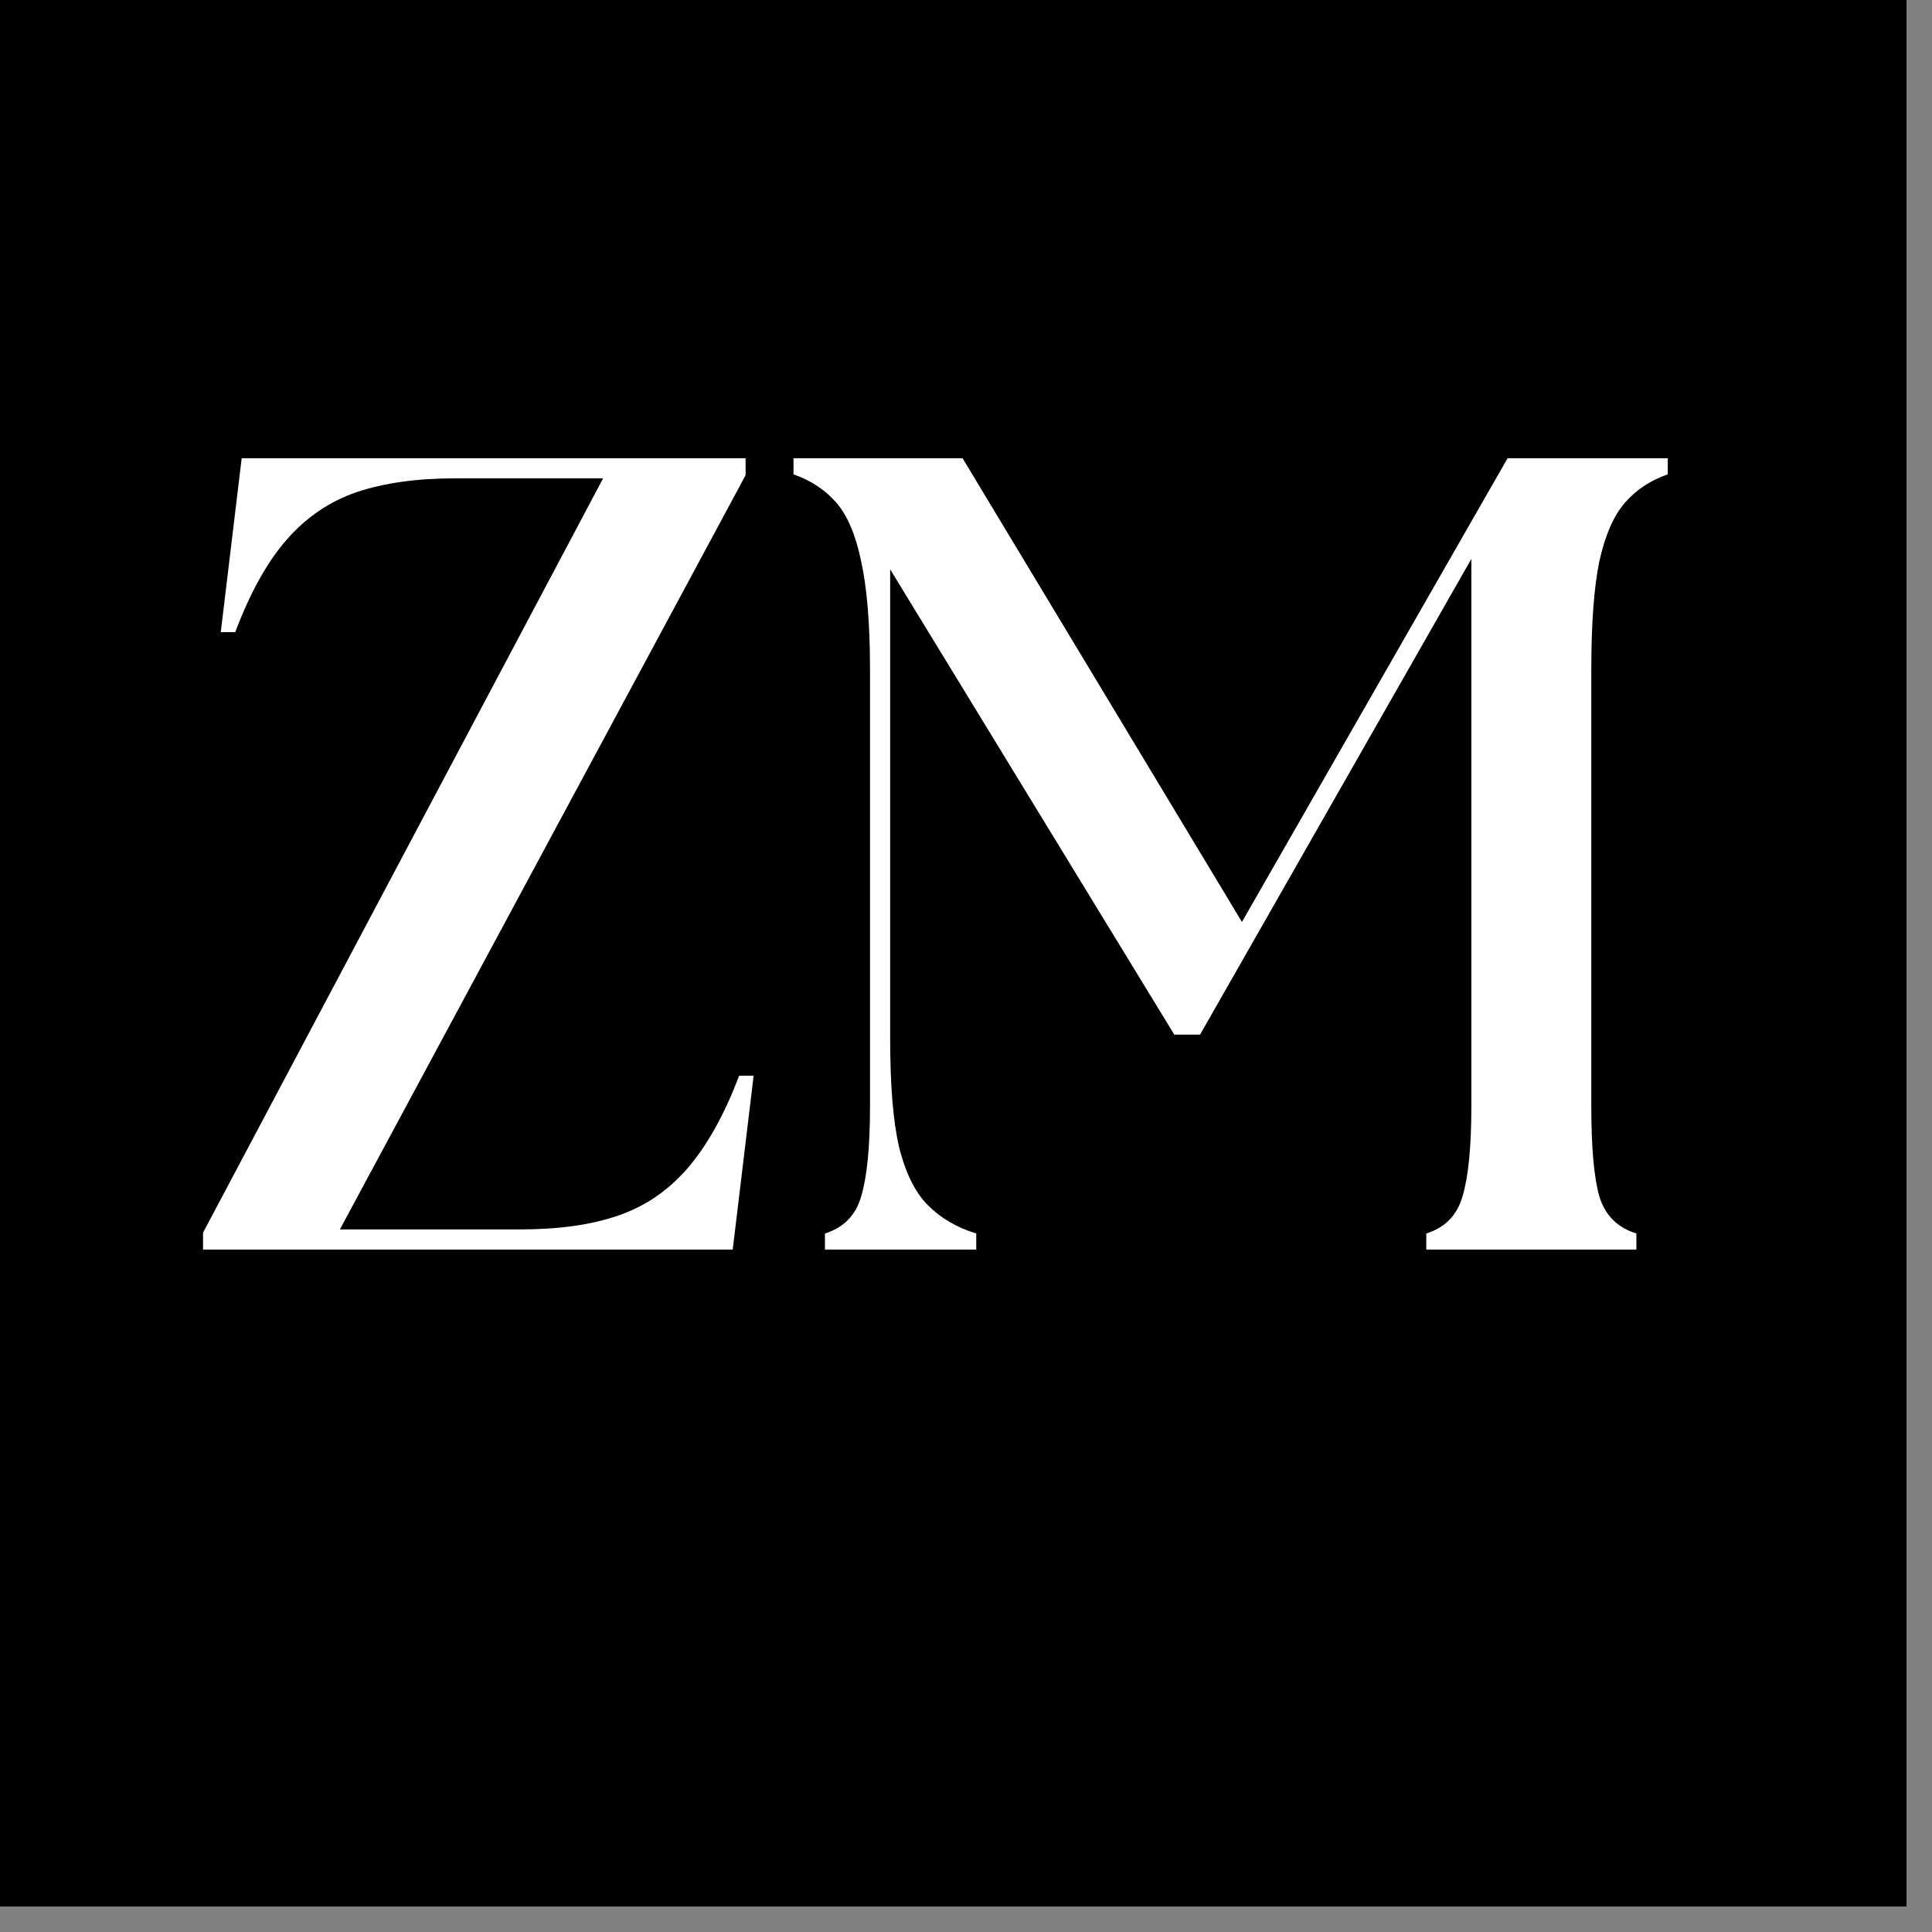 <svg version="1.0" preserveAspectRatio="xMidYMid meet" height="50" viewBox="0 0 37.5 37.5" zoomAndPan="magnify" width="50" xmlns:xlink="http://www.w3.org/1999/xlink" xmlns="http://www.w3.org/2000/svg"><rect x="0" y="0" width="37.5" height="37.5" fill="#808080" stroke="none"/><defs><g></g><clipPath id="8adcf8ac45"><path clip-rule="nonzero" d="M 0 0 L 37.008 0 L 37.008 37.008 L 0 37.008 Z M 0 0"></path></clipPath><clipPath id="adf72fae7d"><path clip-rule="nonzero" d="M 0.316 2 L 12 2 L 12 19 L 0.316 19 Z M 0.316 2"></path></clipPath><clipPath id="7f0935711d"><rect height="23" y="0" width="31" x="0"></rect></clipPath></defs><g clip-path="url(#8adcf8ac45)"><path fill-rule="nonzero" fill-opacity="1" d="M 0 0 L 37.008 0 L 37.008 37.008 L 0 37.008 Z M 0 0" fill="#ffffff"></path><path fill-rule="nonzero" fill-opacity="1" d="M 0 0 L 37.008 0 L 37.008 37.008 L 0 37.008 Z M 0 0" fill="#000000"></path></g><g transform="matrix(1, 0, 0, 1, 3, 6)"><g clip-path="url(#7f0935711d)"><g clip-path="url(#adf72fae7d)"><g fill-opacity="1" fill="#ffffff"><g transform="translate(0.597, 18.254)"><g><path d="M 0.344 0 L 0.344 -0.328 L 8.109 -14.969 L 5.219 -14.969 C 4.488 -14.969 3.859 -14.879 3.328 -14.703 C 2.805 -14.523 2.352 -14.219 1.969 -13.781 C 1.594 -13.352 1.258 -12.754 0.969 -11.984 L 0.688 -11.984 L 1.094 -15.359 L 10.875 -15.359 L 10.875 -15.031 L 3 -0.391 L 6.5 -0.391 C 7.238 -0.391 7.867 -0.477 8.391 -0.656 C 8.91 -0.832 9.359 -1.133 9.734 -1.562 C 10.117 -2 10.457 -2.602 10.75 -3.375 L 11.031 -3.375 L 10.625 0 Z M 0.344 0"></path></g></g></g></g><g fill-opacity="1" fill="#ffffff"><g transform="translate(12.09, 18.254)"><g><path d="M 0.922 0 L 0.922 -0.312 C 1.285 -0.426 1.52 -0.664 1.625 -1.031 C 1.738 -1.406 1.797 -1.988 1.797 -2.781 L 1.797 -11.25 C 1.797 -12.145 1.738 -12.848 1.625 -13.359 C 1.52 -13.867 1.359 -14.25 1.141 -14.5 C 0.922 -14.75 0.645 -14.93 0.312 -15.047 L 0.312 -15.359 L 3.594 -15.359 L 9.016 -6.359 L 14.172 -15.359 L 17.281 -15.359 L 17.281 -15.047 C 16.945 -14.93 16.672 -14.75 16.453 -14.5 C 16.234 -14.25 16.066 -13.867 15.953 -13.359 C 15.848 -12.848 15.797 -12.145 15.797 -11.25 L 15.797 -2.781 C 15.797 -1.988 15.848 -1.406 15.953 -1.031 C 16.066 -0.664 16.305 -0.426 16.672 -0.312 L 16.672 0 L 12.594 0 L 12.594 -0.312 C 12.957 -0.426 13.191 -0.664 13.297 -1.031 C 13.41 -1.406 13.469 -1.988 13.469 -2.781 L 13.469 -13.406 L 8.203 -4.172 L 7.703 -4.172 L 2.188 -13.203 L 2.188 -4.109 C 2.188 -3.211 2.242 -2.508 2.359 -2 C 2.484 -1.488 2.672 -1.109 2.922 -0.859 C 3.172 -0.609 3.484 -0.426 3.859 -0.312 L 3.859 0 Z M 0.922 0"></path></g></g></g></g></g></svg>